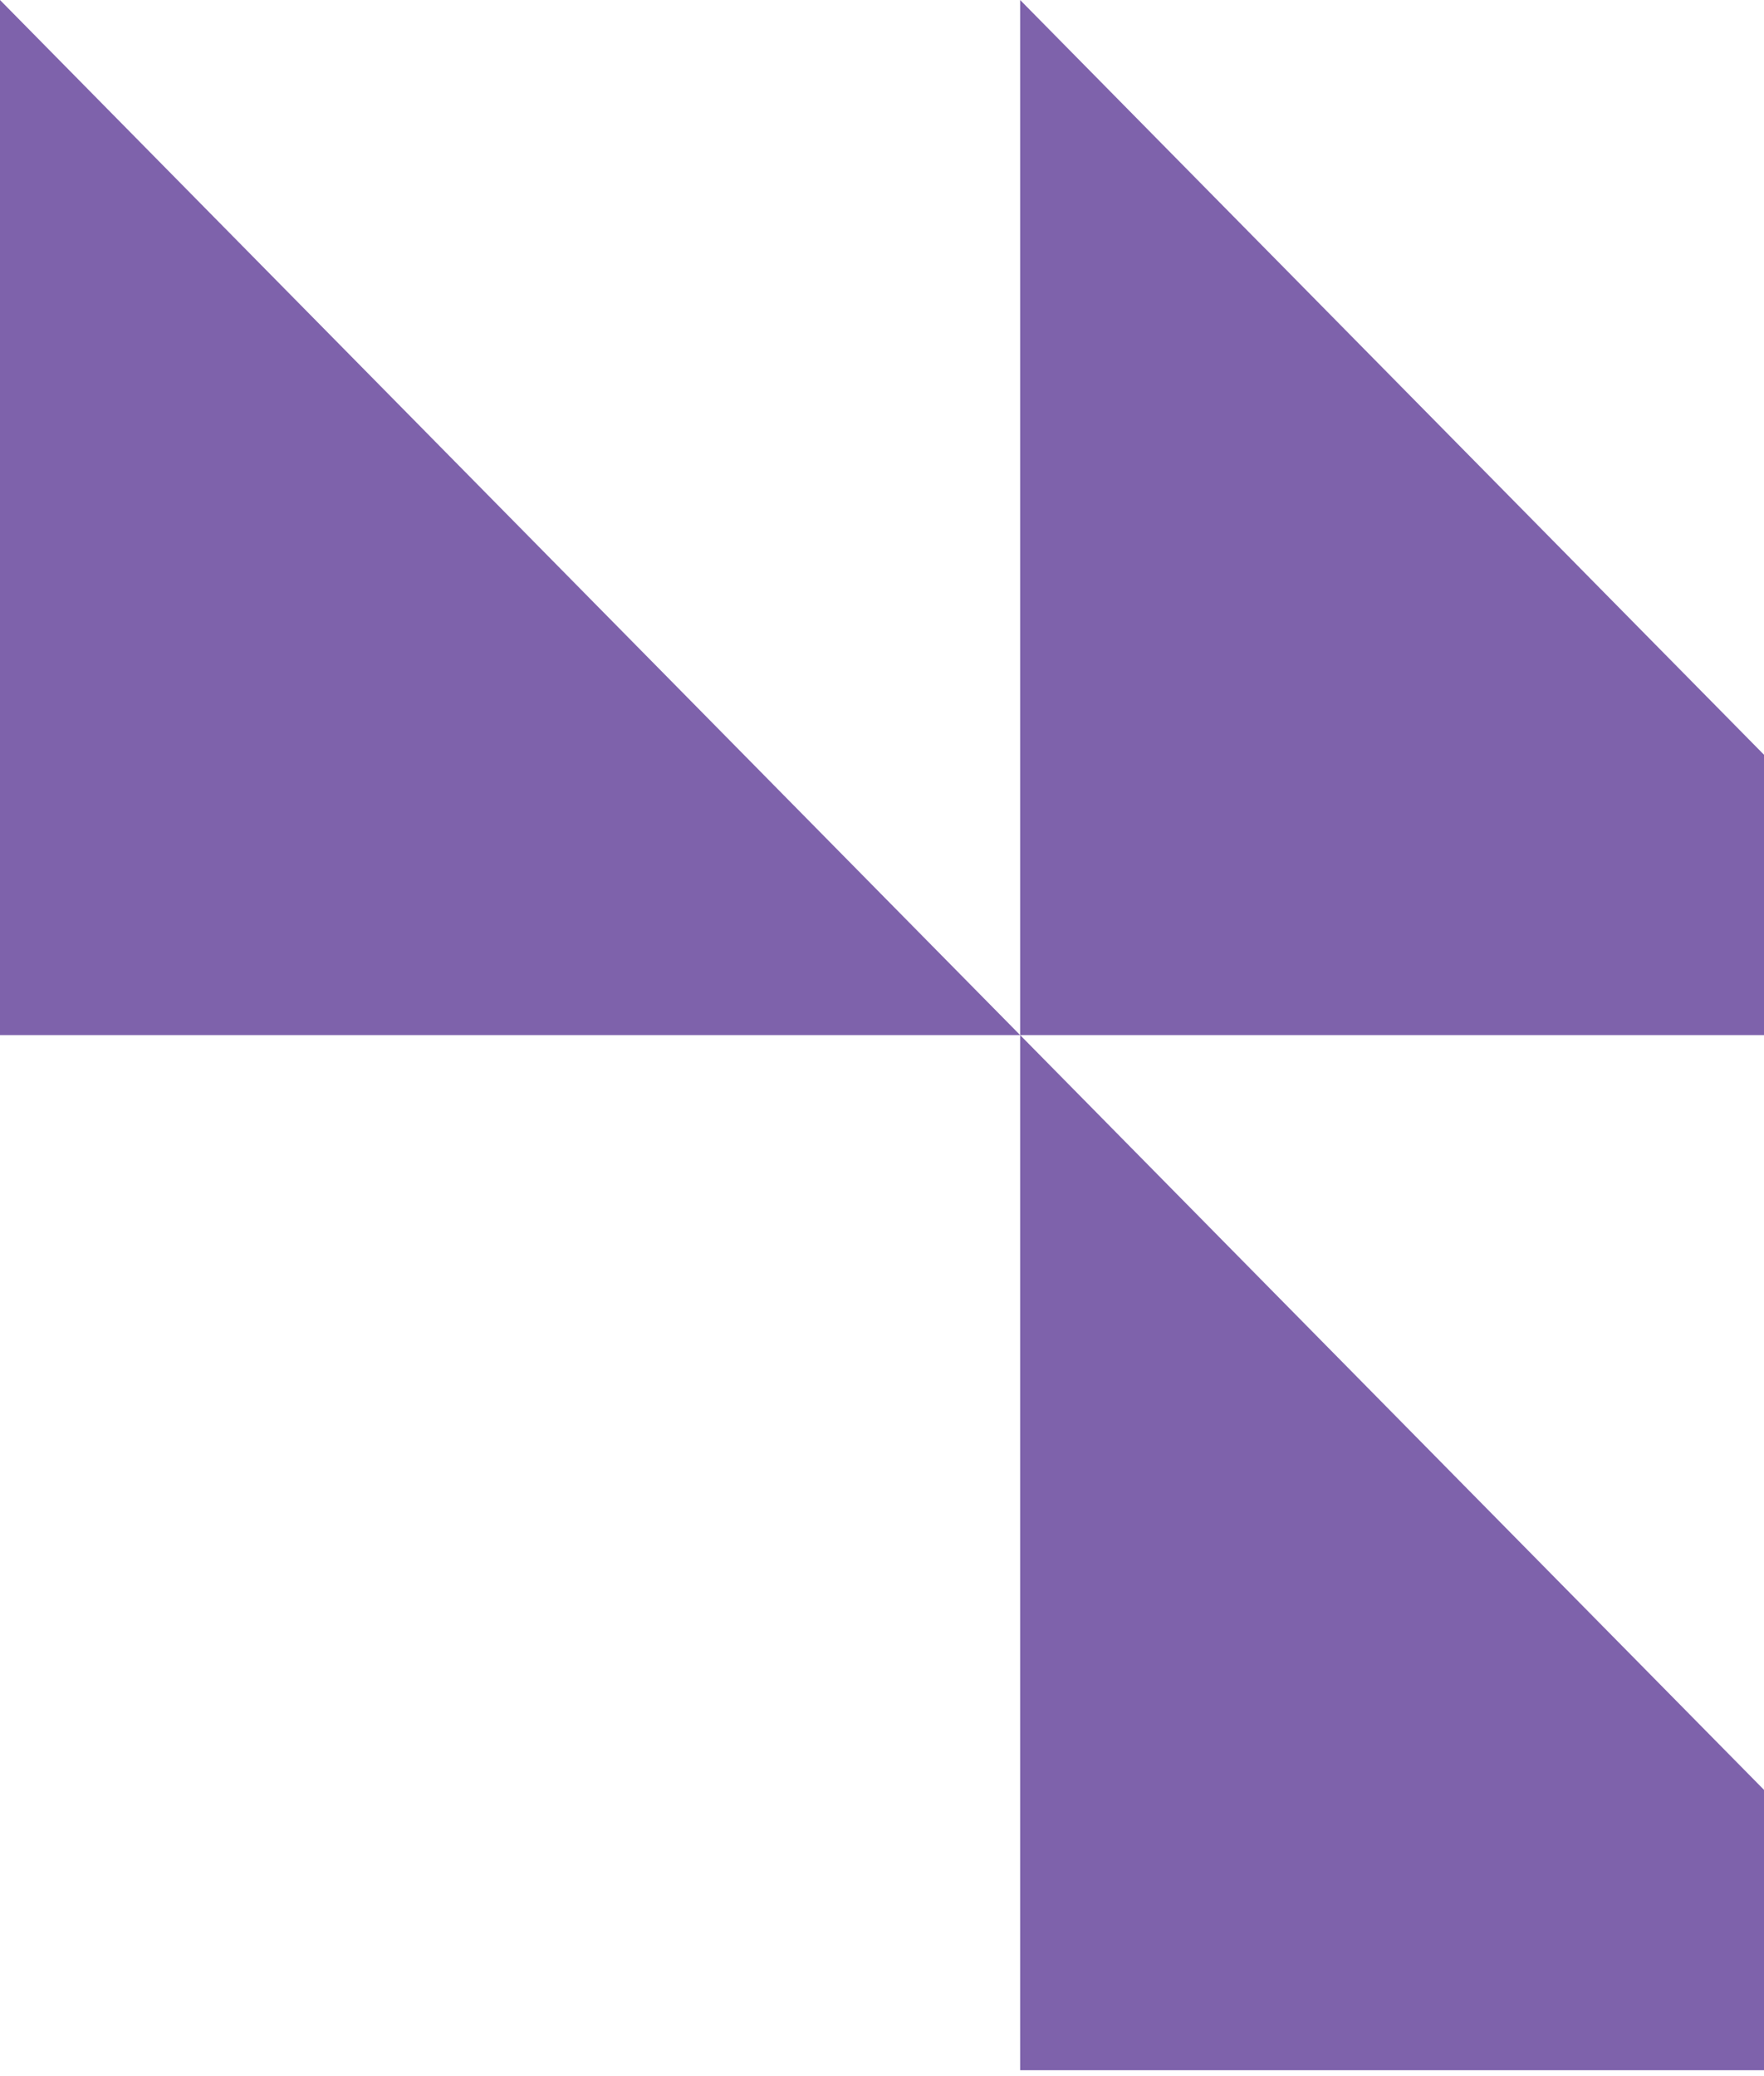 <svg width="249" height="293" viewBox="0 0 249 293" fill="none" xmlns="http://www.w3.org/2000/svg">
<path d="M144 146.102H0V0L144 146.102Z" fill="#7E62AB"/>
<path d="M288 146.102H144V0L288 146.102Z" fill="#7E62AB"/>
<path d="M288 292.204H144V146.102L288 292.204Z" fill="#7E62AB"/>
</svg>
